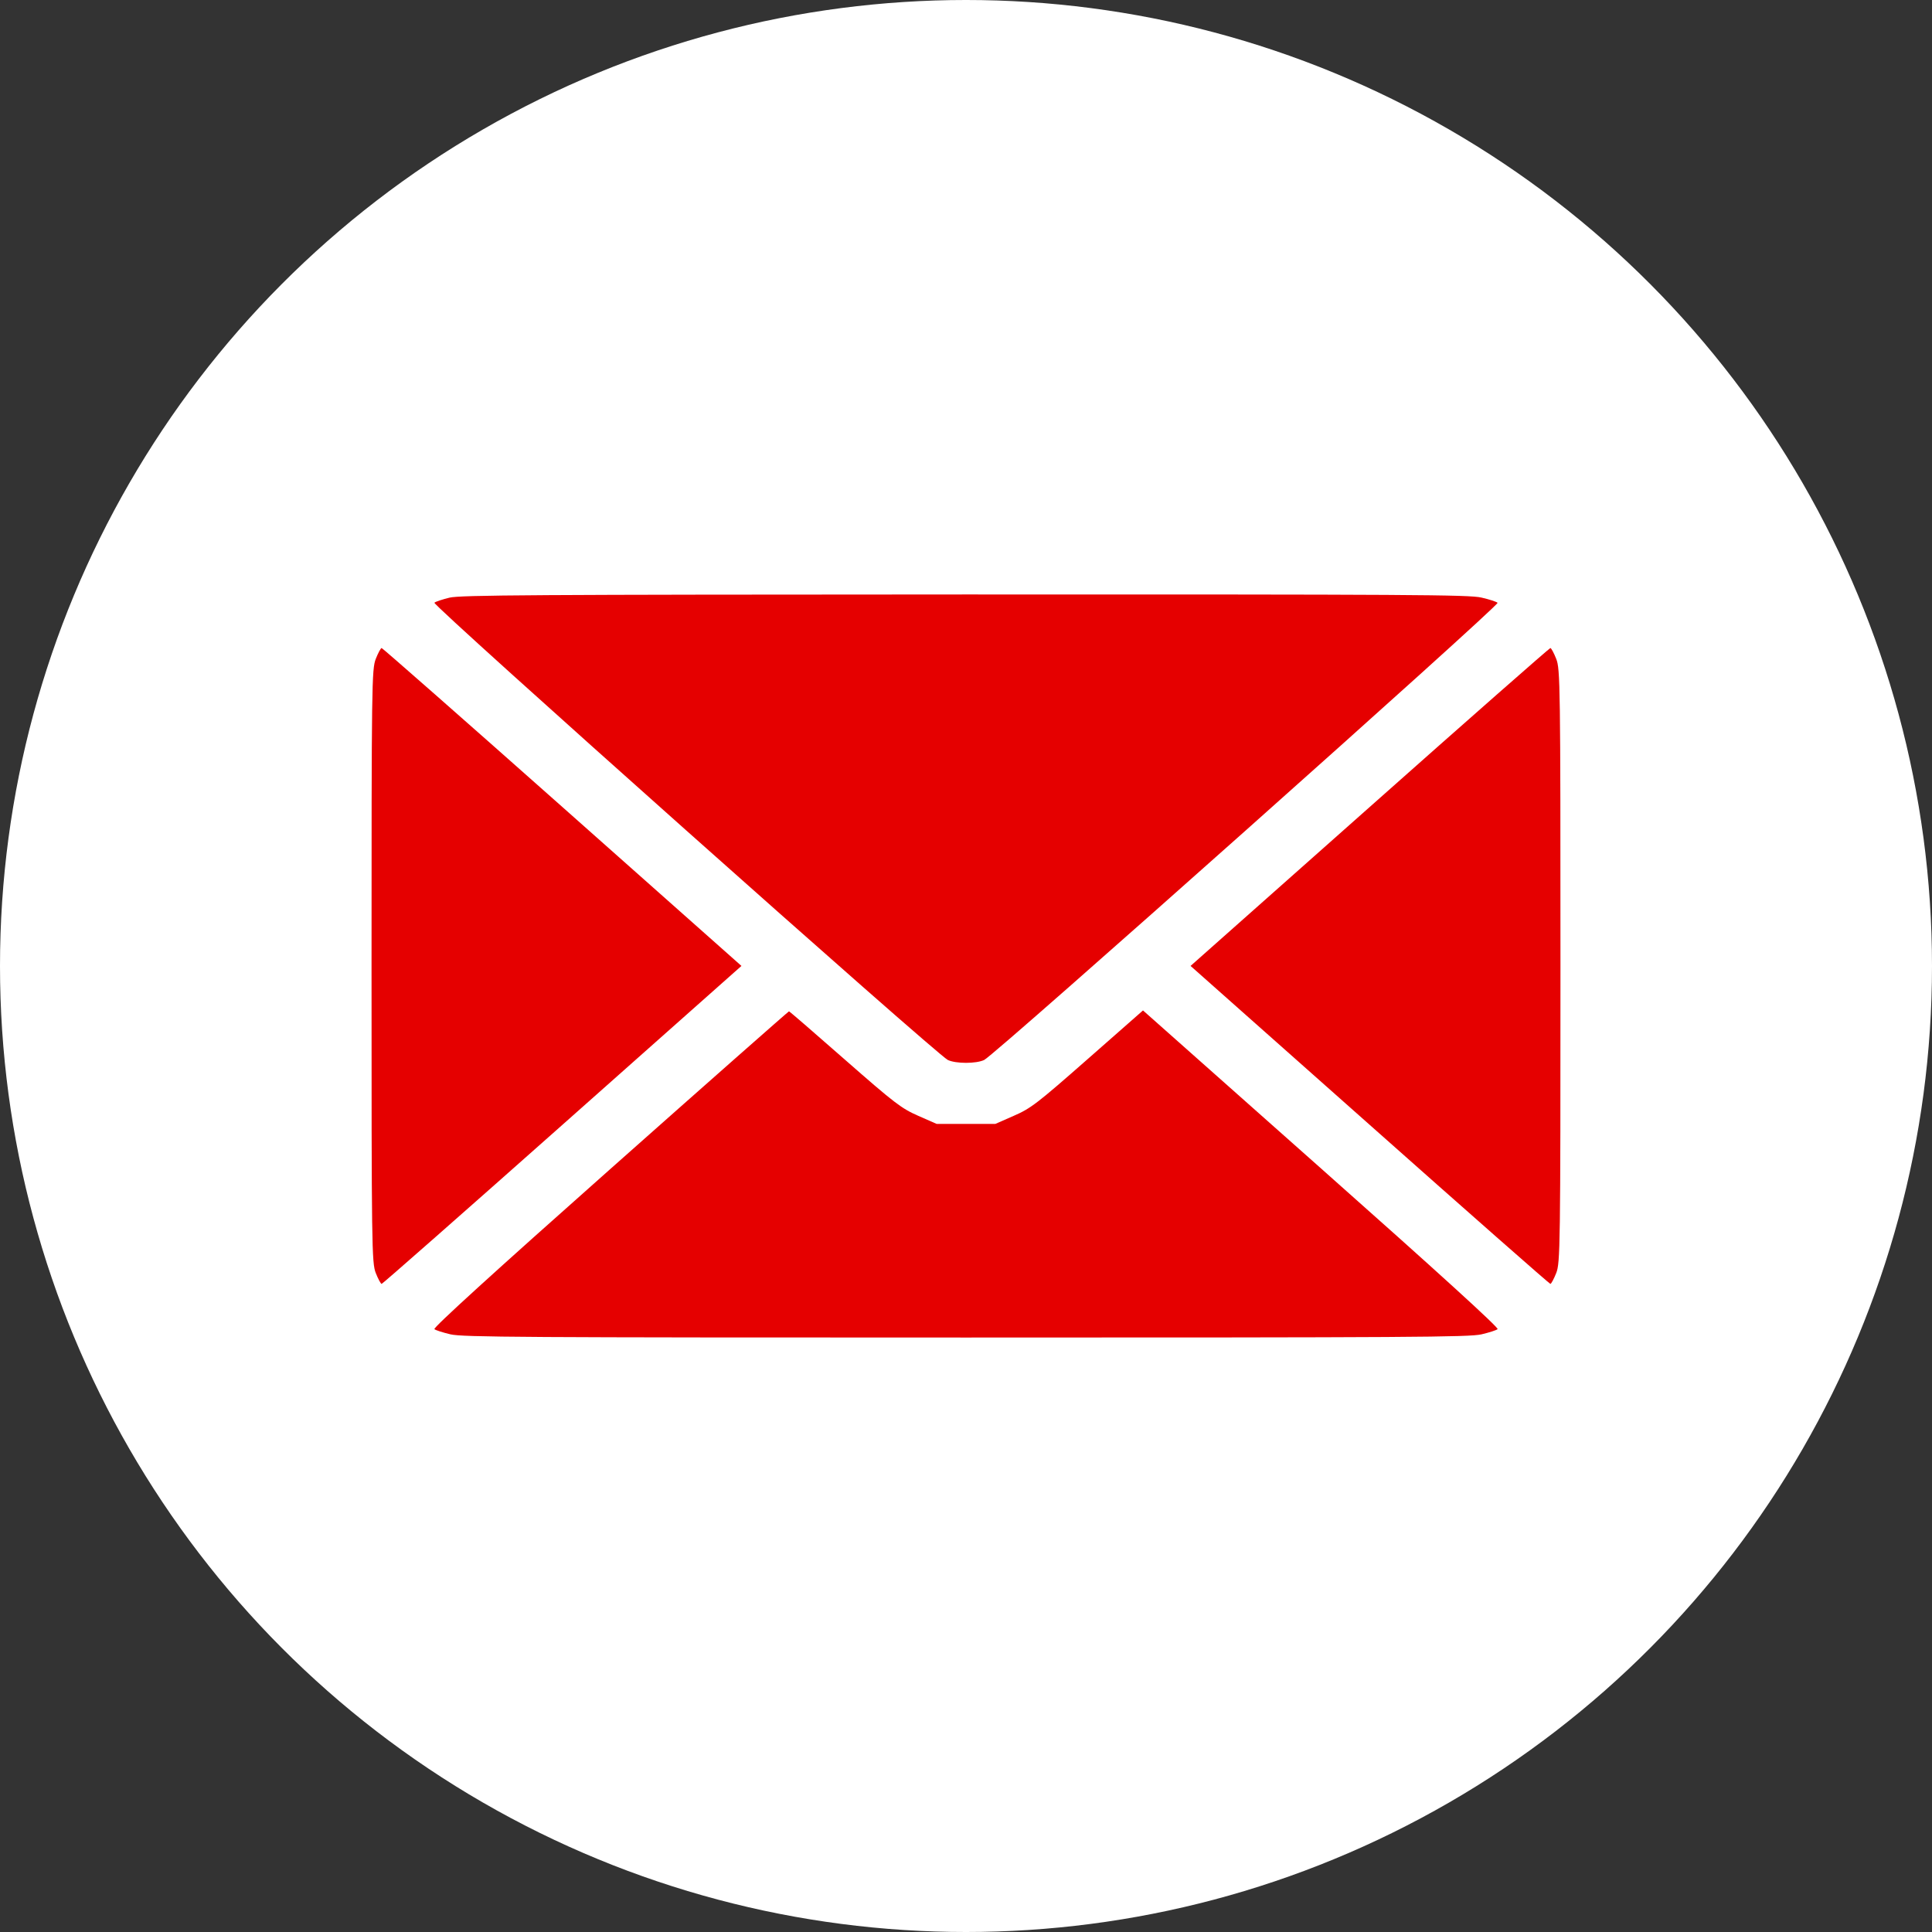 <?xml version="1.0" encoding="UTF-8"?> <svg xmlns="http://www.w3.org/2000/svg" width="26" height="26" viewBox="0 0 26 26" fill="none"><rect x="0" y="0" width="26" height="26" fill="#333333" stroke="none"/> <circle cx="13" cy="13" r="13" fill="white"></circle> <path fill-rule="evenodd" clip-rule="evenodd" d="M6.049 8.043C5.955 8.066 5.863 8.096 5.846 8.111C5.812 8.142 12.61 14.197 12.756 14.265C12.865 14.316 13.135 14.316 13.244 14.265C13.389 14.197 20.188 8.142 20.154 8.112C20.137 8.097 20.039 8.065 19.937 8.042C19.771 8.003 19.002 7.999 12.986 8C7.126 8.002 6.198 8.008 6.049 8.043ZM5.057 8.867C5.003 9.005 5 9.207 5 12.999C5 16.791 5.003 16.993 5.057 17.132C5.089 17.212 5.124 17.278 5.136 17.278C5.147 17.278 6.242 16.315 7.568 15.138L9.978 12.999L7.568 10.86C6.242 9.683 5.147 8.721 5.136 8.721C5.124 8.721 5.089 8.786 5.057 8.867ZM18.433 10.86L16.022 12.999L18.433 15.138C19.758 16.315 20.853 17.278 20.864 17.278C20.876 17.278 20.911 17.212 20.943 17.132C20.997 16.993 21 16.791 21 12.999C21 9.207 20.997 9.005 20.943 8.867C20.911 8.786 20.876 8.721 20.864 8.721C20.853 8.721 19.758 9.683 18.433 10.86ZM8.21 15.735C6.658 17.112 5.826 17.869 5.846 17.887C5.863 17.902 5.961 17.933 6.063 17.957C6.229 17.995 7.001 18 13 18C18.999 18 19.771 17.995 19.937 17.957C20.039 17.933 20.137 17.902 20.154 17.887C20.174 17.869 19.341 17.111 17.783 15.729L15.382 13.598L14.637 14.253C13.956 14.852 13.871 14.917 13.643 15.016L13.395 15.125H13H12.605L12.357 15.016C12.13 14.916 12.043 14.85 11.369 14.259C10.963 13.902 10.625 13.61 10.618 13.61C10.611 13.61 9.527 14.566 8.21 15.735Z" fill="#E50000"></path> </svg> 